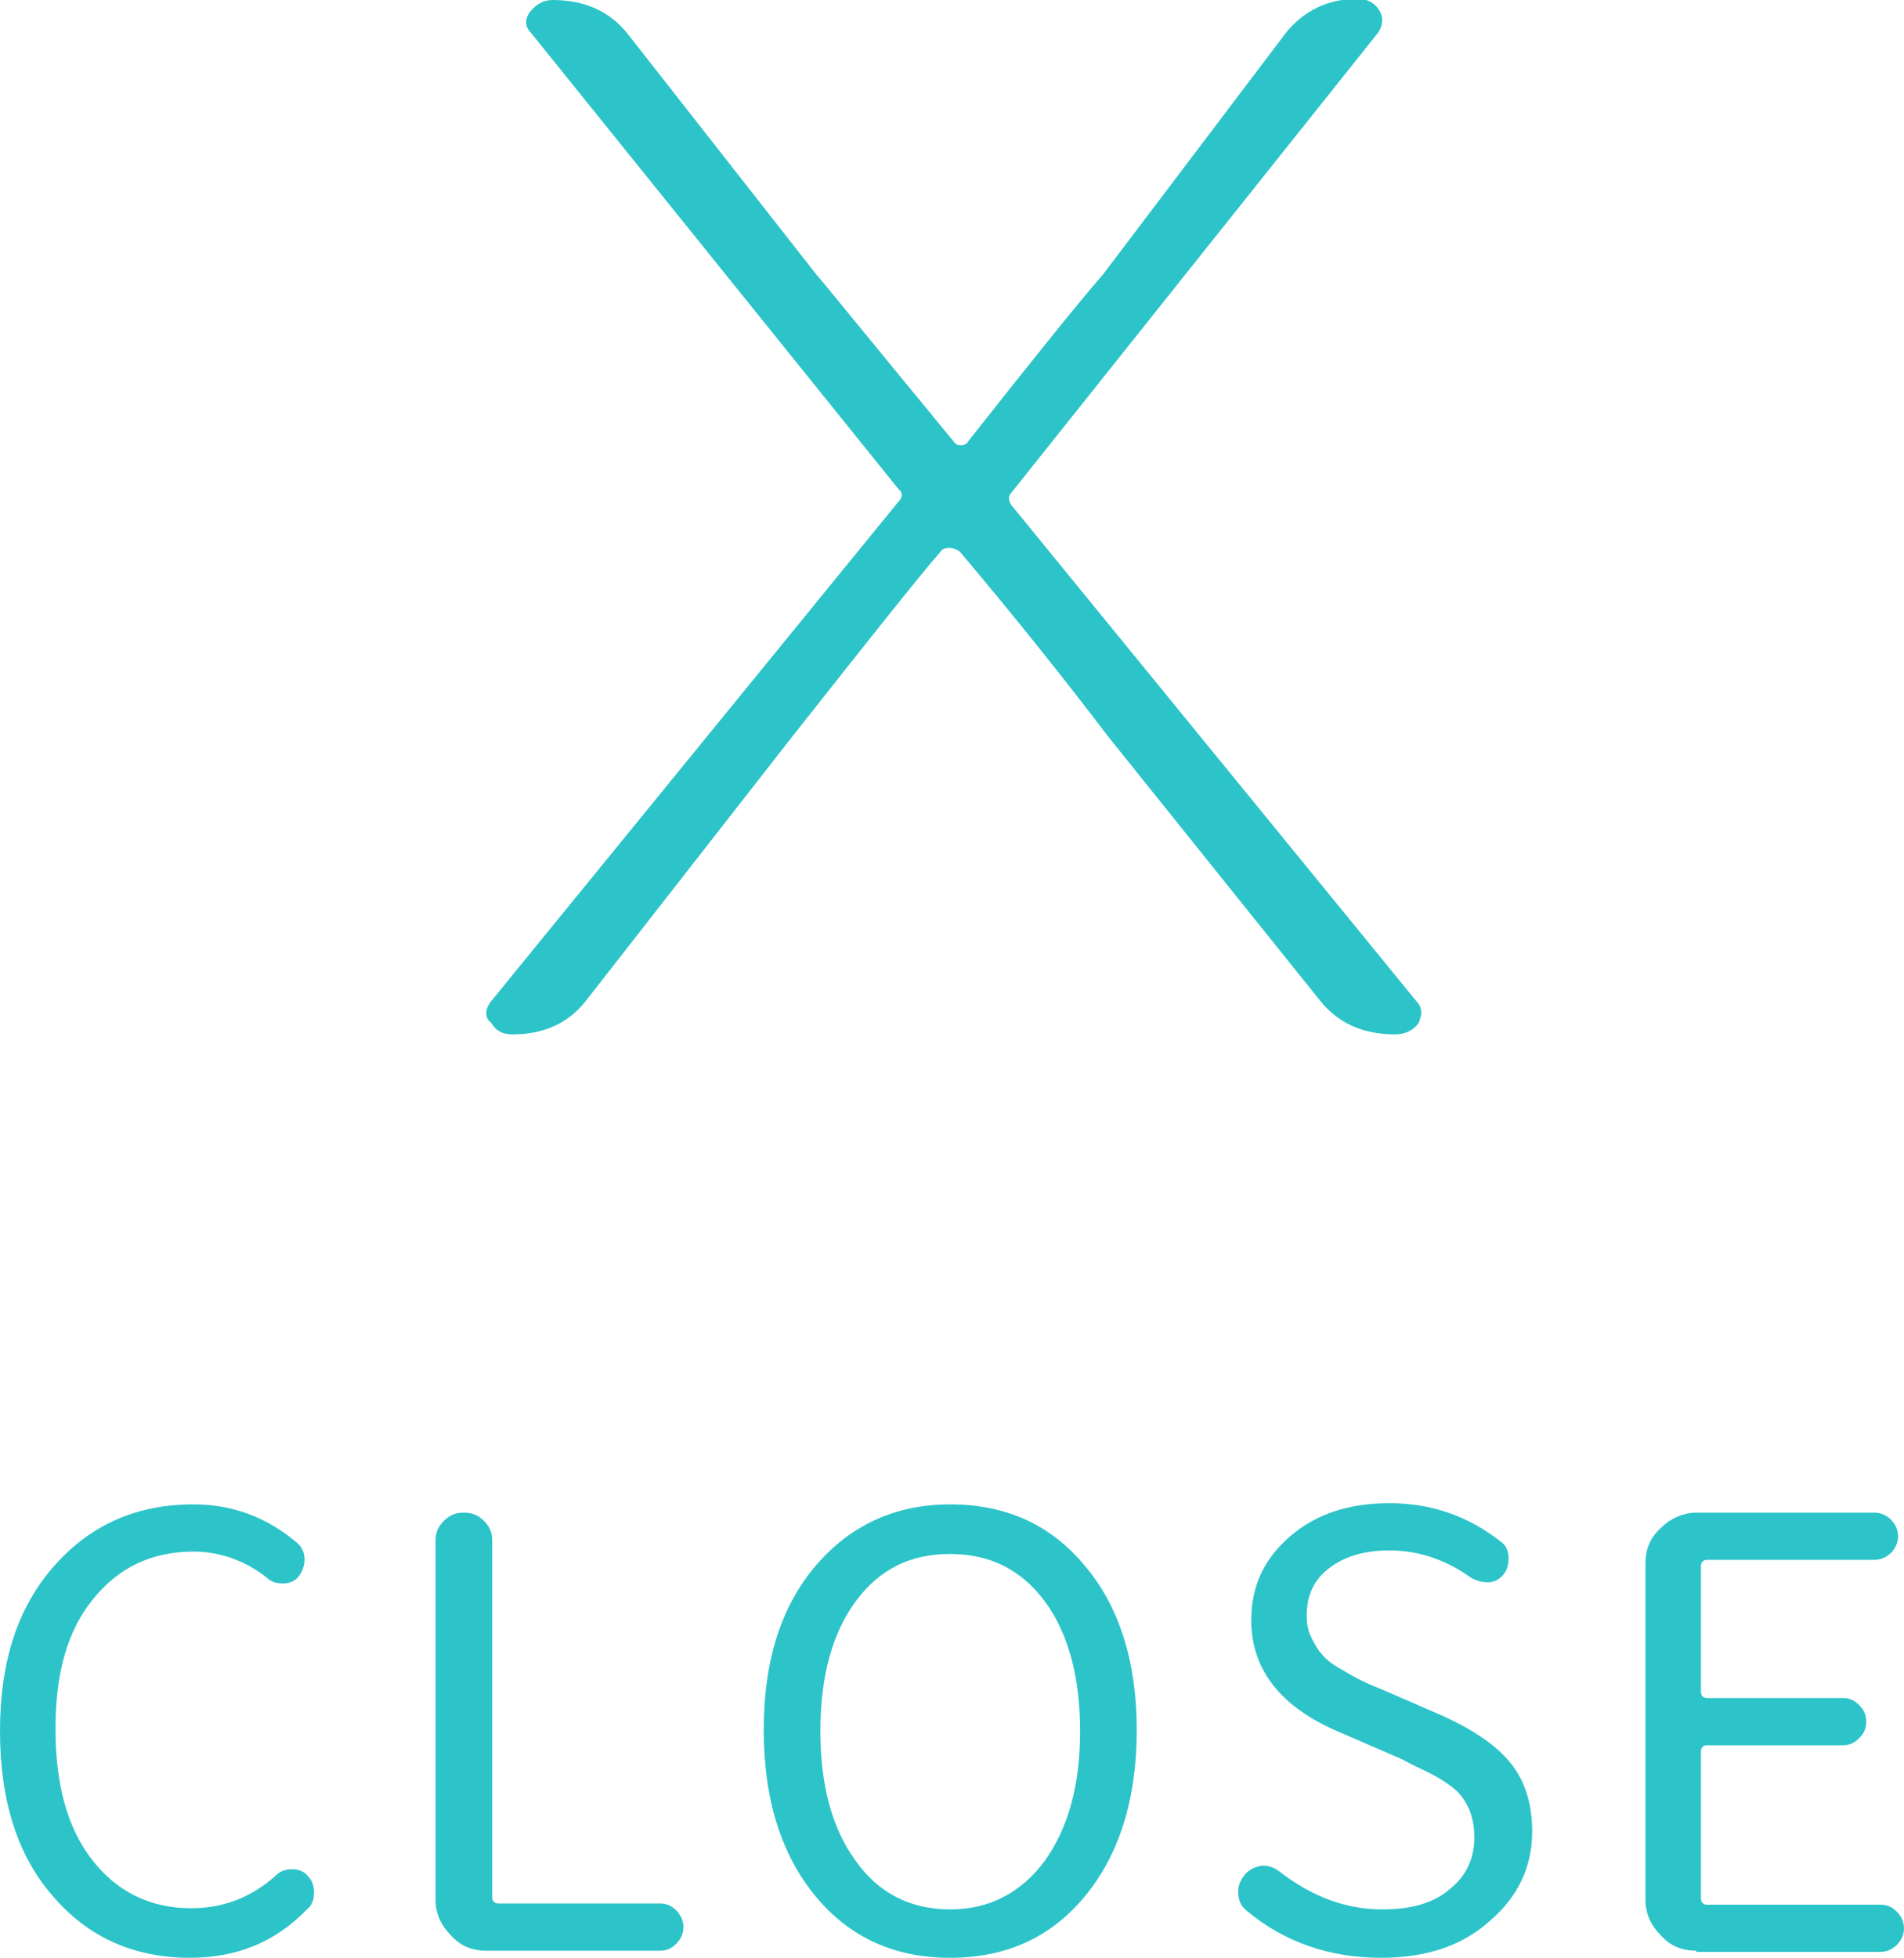 <?xml version="1.0" encoding="utf-8"?>
<!-- Generator: Adobe Illustrator 25.0.0, SVG Export Plug-In . SVG Version: 6.00 Build 0)  -->
<svg version="1.1" id="圖層_1" xmlns="http://www.w3.org/2000/svg" xmlns:xlink="http://www.w3.org/1999/xlink" x="0px" y="0px"
	 viewBox="0 0 161.3 165.8" style="enable-background:new 0 0 161.3 165.8;" xml:space="preserve">
<style type="text/css">
	.st0{fill:#2CC4C9;}
</style>
<g>
	<path class="st0" d="M43.4,87.6c-0.8,0-1.4-0.3-1.8-1c-0.3-0.2-0.4-0.5-0.4-0.8s0.1-0.6,0.4-1l34.5-42.3c0.4-0.4,0.4-0.8,0-1.1
		L45,2.8c-0.5-0.5-0.6-1.1-0.1-1.8c0.5-0.6,1.1-1,1.9-1c2.8,0,4.9,1,6.4,2.9l16,20.4c0.3,0.3,4.1,5,11.6,14.1
		c0.1,0.2,0.3,0.3,0.6,0.3c0.3,0,0.5-0.1,0.6-0.3c6-7.6,9.8-12.3,11.4-14.1l15.6-20.6c1.5-1.8,3.5-2.8,6-2.8c0.8,0,1.4,0.3,1.8,0.9
		c0.4,0.6,0.4,1.2,0,1.9L85.7,41.7c-0.3,0.3-0.3,0.7,0,1.1l34.3,42c0.3,0.3,0.4,0.6,0.4,1c0,0.2-0.1,0.5-0.2,0.8c-0.4,0.6-1.1,1-2,1
		c-2.8,0-4.9-1-6.4-2.9L93.9,62.4c-3.5-4.6-7.7-9.9-12.6-15.7c-0.3-0.2-0.6-0.3-0.9-0.3c-0.3,0-0.6,0.1-0.7,0.3
		c-1.6,1.8-5.8,7.1-12.6,15.7L49.6,84.8C48.1,86.7,46,87.6,43.4,87.6z"/>
</g>
<g>
	<path class="st0" d="M16.1,165.8c-4.7,0-8.6-1.7-11.6-5.2c-3-3.4-4.5-8.1-4.5-14c0-5.9,1.5-10.5,4.6-14c3.1-3.5,7-5.2,11.8-5.2
		c3.3,0,6.2,1.1,8.7,3.2c0.5,0.4,0.7,0.9,0.7,1.5c0,0.5-0.2,1-0.5,1.4c-0.3,0.4-0.8,0.6-1.3,0.6c-0.5,0-1-0.1-1.4-0.5
		c-1.8-1.4-3.9-2.2-6.2-2.2c-3.5,0-6.3,1.3-8.5,4s-3.2,6.3-3.2,11c0,4.7,1,8.4,3.1,11.1c2.1,2.7,4.9,4.1,8.4,4.1
		c2.7,0,5.1-0.9,7.2-2.8c0.4-0.4,0.9-0.5,1.4-0.5c0.5,0,1,0.2,1.3,0.6c0.4,0.4,0.5,0.9,0.5,1.4c0,0.6-0.2,1.1-0.6,1.4
		C23.3,164.5,20,165.8,16.1,165.8z"/>
	<path class="st0" d="M41.2,165.2c-1.2,0-2.2-0.4-3-1.3c-0.8-0.8-1.3-1.8-1.3-3v-30.4c0-0.7,0.2-1.2,0.7-1.7c0.5-0.5,1-0.7,1.7-0.7
		c0.7,0,1.2,0.2,1.7,0.7c0.5,0.5,0.7,1,0.7,1.7v30.2c0,0.3,0.2,0.5,0.5,0.5h13.7c0.6,0,1,0.2,1.4,0.6s0.6,0.9,0.6,1.4
		c0,0.5-0.2,1-0.6,1.4s-0.8,0.6-1.4,0.6H41.2z"/>
	<path class="st0" d="M91.9,160.6c-2.9,3.5-6.7,5.2-11.4,5.2c-4.7,0-8.5-1.7-11.4-5.2c-2.9-3.5-4.4-8.2-4.4-14.1
		c0-5.9,1.5-10.5,4.4-13.9c2.9-3.4,6.7-5.2,11.4-5.2c4.7,0,8.5,1.7,11.4,5.2c2.9,3.4,4.4,8.1,4.4,13.9
		C96.3,152.4,94.8,157.1,91.9,160.6z M80.5,161.7c3.3,0,6-1.4,8-4.1c2-2.8,3-6.4,3-11c0-4.6-1-8.3-3-11c-2-2.7-4.7-4-8-4
		c-3.4,0-6,1.3-8,4c-2,2.7-3,6.4-3,11s1,8.3,3,11C74.4,160.3,77.1,161.7,80.5,161.7z"/>
	<path class="st0" d="M117,165.8c-4.3,0-8.2-1.3-11.4-4c-0.5-0.4-0.7-0.9-0.7-1.6c0-0.6,0.2-1,0.6-1.5c0.4-0.4,0.8-0.6,1.4-0.7
		c0,0,0.1,0,0.1,0c0.6,0,1,0.2,1.4,0.5c2.7,2.1,5.6,3.2,8.7,3.2c2.4,0,4.3-0.5,5.7-1.7c1.4-1.1,2.1-2.6,2.1-4.4c0-0.7-0.1-1.4-0.3-2
		c-0.2-0.6-0.5-1.1-0.8-1.5s-0.8-0.8-1.4-1.2c-0.6-0.4-1.2-0.7-1.6-0.9c-0.4-0.2-1.1-0.5-2-1l-5.3-2.3c-5-2.1-7.5-5.3-7.5-9.5
		c0-2.9,1.1-5.2,3.3-7.1c2.2-1.9,5-2.8,8.4-2.8c3.6,0,6.7,1.1,9.5,3.3c0.4,0.3,0.6,0.8,0.6,1.3c0,0.6-0.1,1-0.4,1.4
		c-0.3,0.4-0.8,0.7-1.3,0.7c-0.5,0-1-0.1-1.5-0.4c-2.1-1.5-4.4-2.3-6.9-2.3c-2.1,0-3.8,0.5-5.1,1.5c-1.3,1-1.9,2.3-1.9,4
		c0,0.7,0.1,1.3,0.4,1.9c0.3,0.6,0.6,1.1,0.9,1.4c0.3,0.4,0.8,0.8,1.5,1.2c0.7,0.4,1.2,0.7,1.6,0.9c0.4,0.2,1,0.5,1.8,0.8l5.3,2.3
		c2.4,1.1,4.3,2.3,5.6,3.8c1.3,1.5,2,3.5,2,6c0,3-1.2,5.5-3.5,7.5C123.9,164.8,120.8,165.8,117,165.8z"/>
	<path class="st0" d="M143.7,165.2c-1.2,0-2.2-0.4-3-1.3c-0.8-0.8-1.3-1.8-1.3-3v-28.5c0-1.2,0.4-2.2,1.3-3c0.8-0.8,1.9-1.3,3-1.3
		h15.1c0.5,0,1,0.2,1.4,0.6c0.4,0.4,0.6,0.9,0.6,1.4s-0.2,1-0.6,1.4c-0.4,0.4-0.9,0.6-1.4,0.6h-14.2c-0.3,0-0.5,0.2-0.5,0.5v10.7
		c0,0.3,0.2,0.5,0.5,0.5h11.5c0.6,0,1,0.2,1.4,0.6c0.4,0.4,0.6,0.8,0.6,1.4s-0.2,1-0.6,1.4c-0.4,0.4-0.8,0.6-1.4,0.6h-11.5
		c-0.3,0-0.5,0.2-0.5,0.5v12.5c0,0.3,0.2,0.5,0.5,0.5h14.7c0.6,0,1,0.2,1.4,0.6s0.6,0.9,0.6,1.4c0,0.5-0.2,1-0.6,1.4
		s-0.9,0.6-1.4,0.6H143.7z"/>
</g>
</svg>
